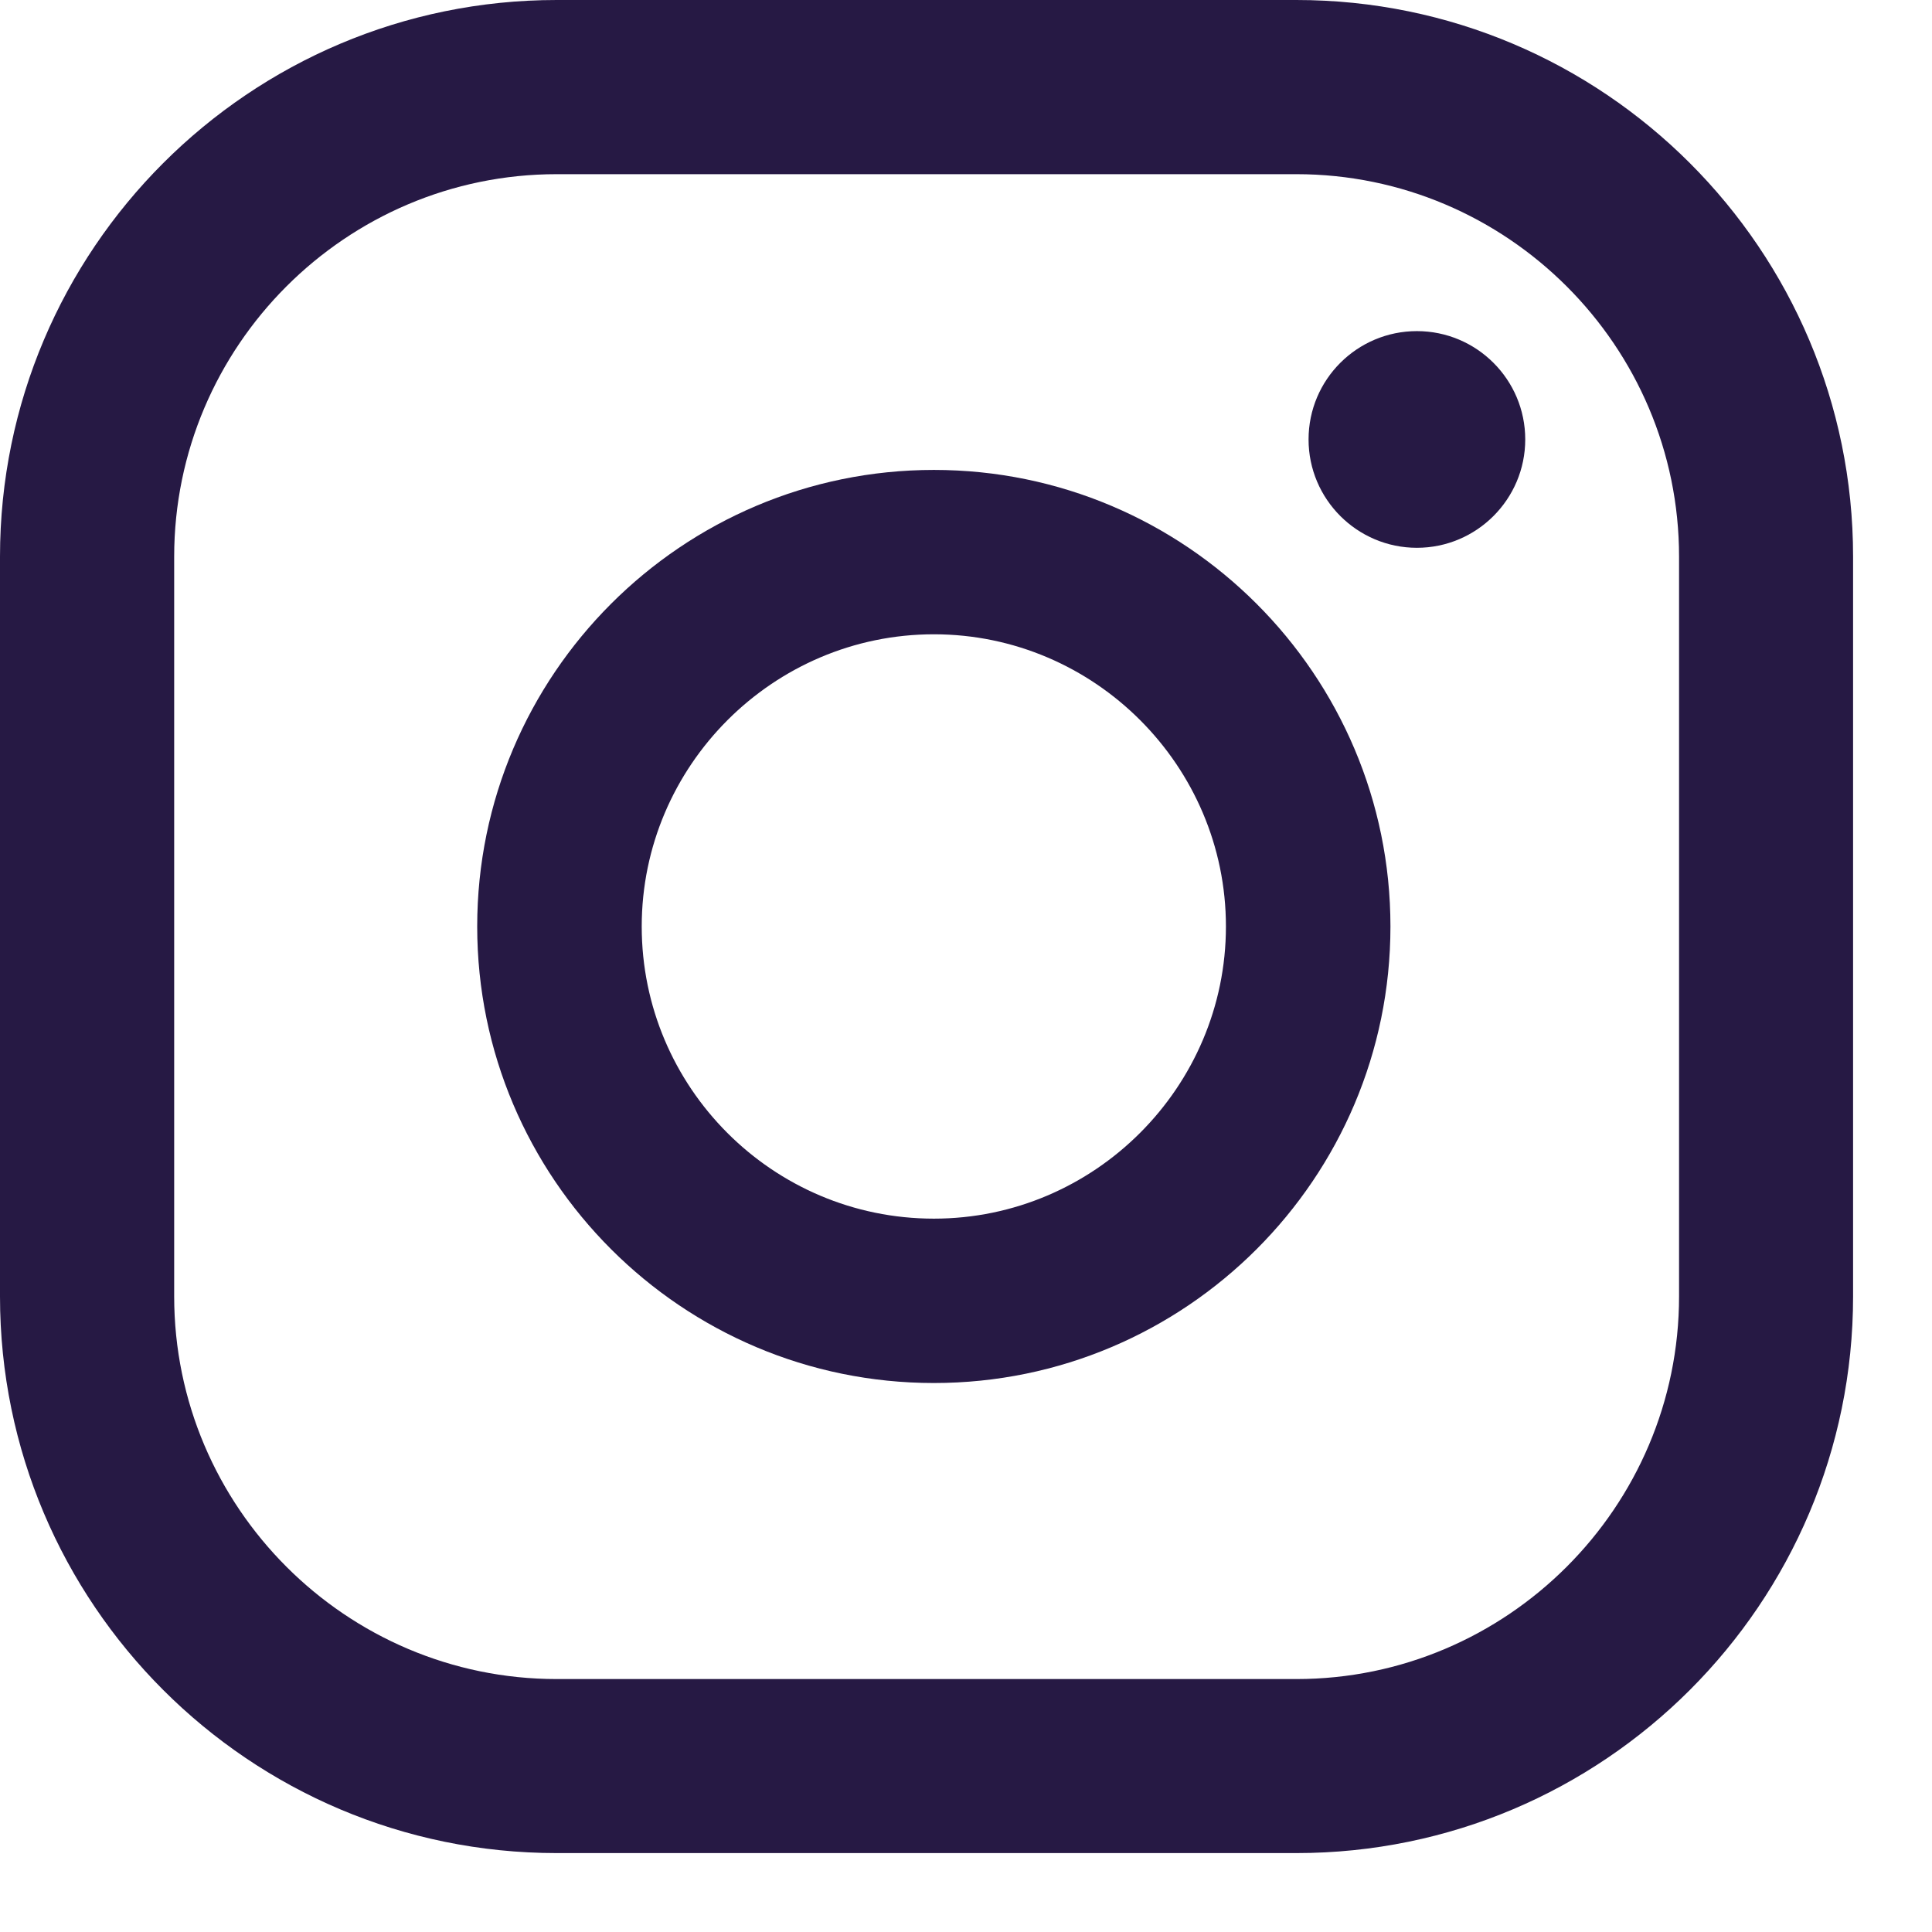 <svg width="13" height="13" viewBox="0 0 13 13" fill="none" xmlns="http://www.w3.org/2000/svg">
<path d="M9.534 2.228C9.132 2.228 8.805 2.554 8.805 2.957C8.805 3.359 9.132 3.686 9.534 3.686C9.936 3.686 10.263 3.359 10.263 2.957C10.263 2.554 9.936 2.228 9.534 2.228Z" fill="#261944"/>
<path d="M6.284 3.162C4.589 3.162 3.211 4.54 3.211 6.234C3.211 7.929 4.589 9.306 6.284 9.306C7.978 9.306 9.356 7.929 9.356 6.234C9.356 4.54 7.978 3.162 6.284 3.162ZM6.284 8.2C5.197 8.2 4.318 7.315 4.318 6.234C4.318 5.153 5.202 4.268 6.284 4.268C7.365 4.268 8.249 5.153 8.249 6.234C8.249 7.315 7.365 8.2 6.284 8.2Z" fill="#261944"/>
<path d="M8.723 12.469H3.746C1.679 12.469 0 10.79 0 8.723V3.746C0 1.679 1.679 0 3.746 0H8.723C10.79 0 12.469 1.679 12.469 3.746V8.723C12.469 10.79 10.79 12.469 8.723 12.469ZM3.746 1.172C2.328 1.172 1.172 2.328 1.172 3.746V8.723C1.172 10.141 2.328 11.298 3.746 11.298H8.723C10.141 11.298 11.298 10.141 11.298 8.723V3.746C11.298 2.328 10.141 1.172 8.723 1.172H3.746Z" fill="#261944"/>
</svg>
